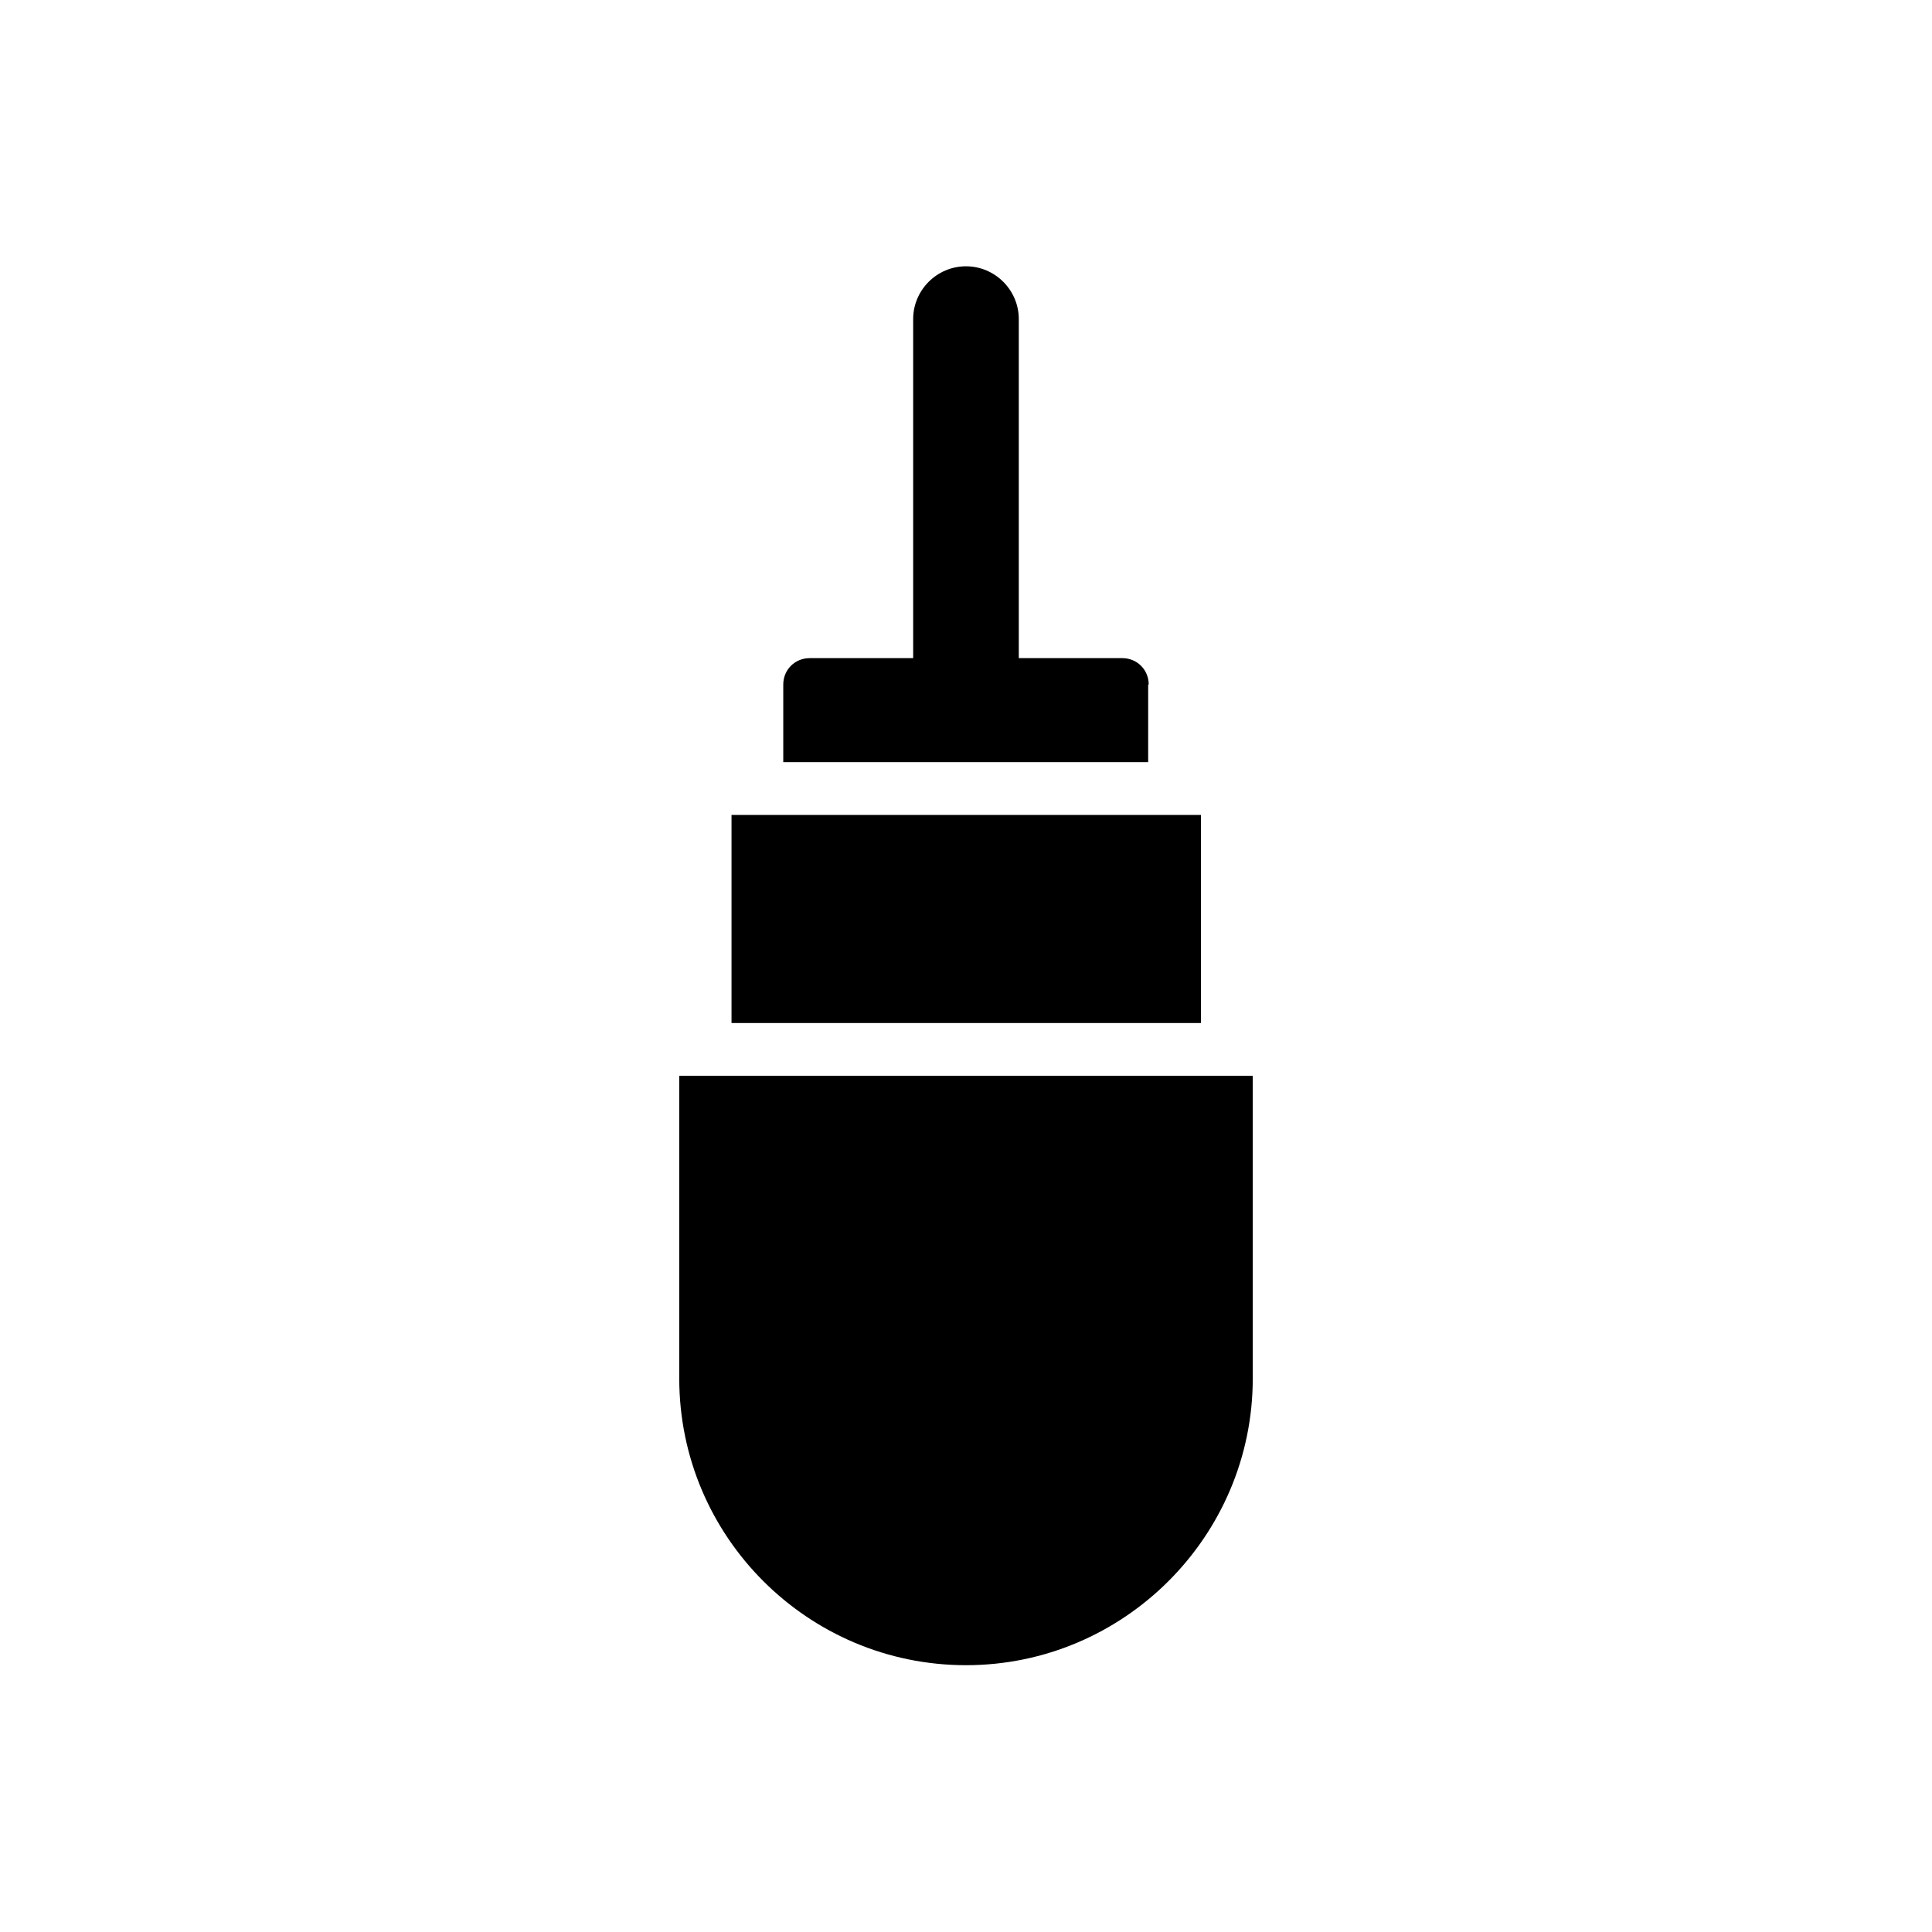 <?xml version="1.0" encoding="UTF-8"?>
<!-- Uploaded to: ICON Repo, www.svgrepo.com, Generator: ICON Repo Mixer Tools -->
<svg fill="#000000" width="800px" height="800px" version="1.1" viewBox="144 144 512 512" xmlns="http://www.w3.org/2000/svg">
 <g>
  <path d="m337.86 359.97h124.41v55.141h-124.41z"/>
  <path d="m448.42 325.41c0-3.918-3.078-6.996-6.996-6.996h-27.434v-89.848c0-7.695-6.297-13.996-13.996-13.996-7.695 0-13.996 6.297-13.996 13.996v89.848h-27.43c-3.918 0-6.996 3.078-6.996 6.996v20.57h96.703l0.004-20.57z"/>
  <path d="m324.01 429.11v80.191c0 41.984 34.148 75.992 75.992 75.992s75.992-34.148 75.992-75.992v-80.191z"/>
 </g>
</svg>